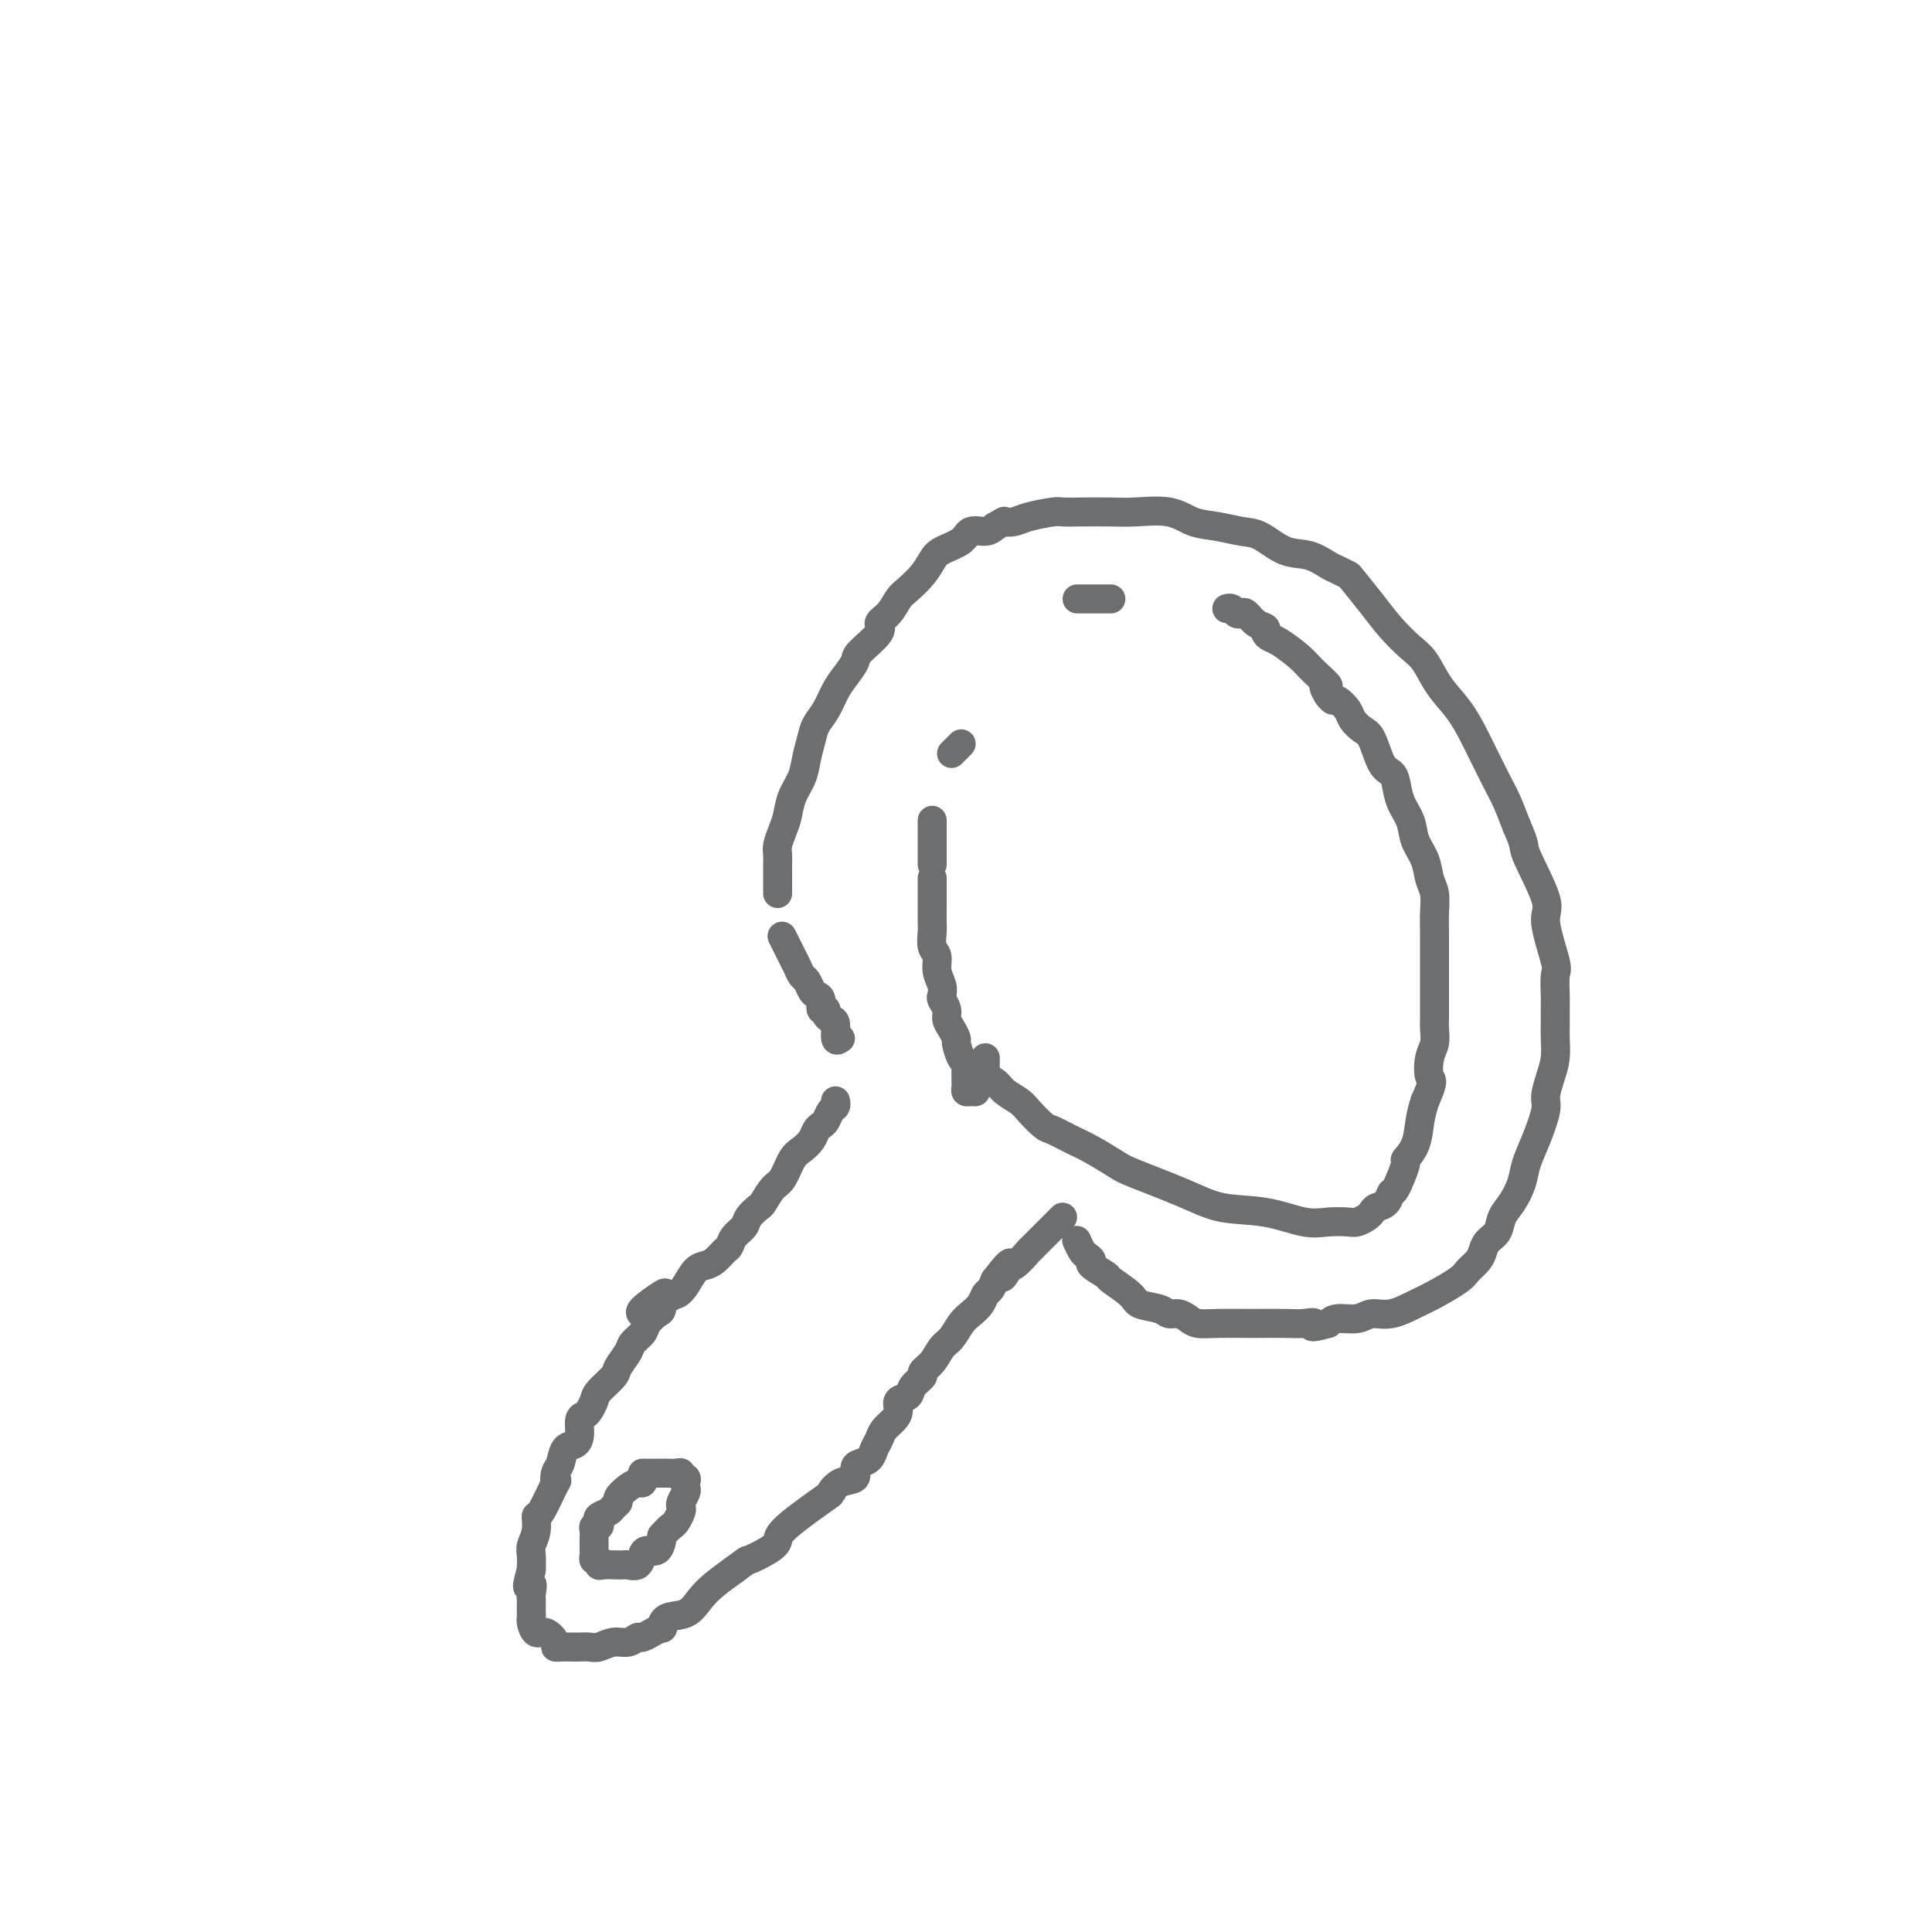 <svg viewBox='0 0 400 400' version='1.1' xmlns='http://www.w3.org/2000/svg' xmlns:xlink='http://www.w3.org/1999/xlink'><g fill='none' stroke='#6D6E70' stroke-width='6' stroke-linecap='round' stroke-linejoin='round'><path d='M139,268c-0.305,0.479 -0.611,0.957 -1,1c-0.389,0.043 -0.863,-0.351 -1,0c-0.137,0.351 0.061,1.445 0,2c-0.061,0.555 -0.382,0.570 -1,1c-0.618,0.430 -1.532,1.274 -2,2c-0.468,0.726 -0.491,1.334 -1,2c-0.509,0.666 -1.506,1.389 -2,2c-0.494,0.611 -0.485,1.108 -1,2c-0.515,0.892 -1.552,2.179 -2,3c-0.448,0.821 -0.305,1.176 -1,2c-0.695,0.824 -2.229,2.117 -3,3c-0.771,0.883 -0.781,1.356 -1,2c-0.219,0.644 -0.649,1.458 -1,2c-0.351,0.542 -0.623,0.812 -1,1c-0.377,0.188 -0.860,0.295 -1,1c-0.140,0.705 0.064,2.008 0,3c-0.064,0.992 -0.396,1.672 -1,2c-0.604,0.328 -1.480,0.302 -2,1c-0.520,0.698 -0.686,2.118 -1,3c-0.314,0.882 -0.778,1.225 -1,2c-0.222,0.775 -0.202,1.982 0,2c0.202,0.018 0.586,-1.152 0,0c-0.586,1.152 -2.143,4.625 -3,6c-0.857,1.375 -1.014,0.650 -1,1c0.014,0.350 0.200,1.774 0,3c-0.200,1.226 -0.785,2.253 -1,3c-0.215,0.747 -0.062,1.213 0,2c0.062,0.787 0.031,1.893 0,3'/><path d='M110,325c-1.547,5.367 -0.415,3.283 0,3c0.415,-0.283 0.111,1.233 0,2c-0.111,0.767 -0.030,0.783 0,1c0.030,0.217 0.007,0.634 0,1c-0.007,0.366 0.000,0.680 0,1c-0.000,0.320 -0.009,0.644 0,1c0.009,0.356 0.034,0.743 0,1c-0.034,0.257 -0.129,0.384 0,1c0.129,0.616 0.482,1.720 1,2c0.518,0.280 1.203,-0.265 2,0c0.797,0.265 1.708,1.339 2,2c0.292,0.661 -0.035,0.909 0,1c0.035,0.091 0.431,0.026 1,0c0.569,-0.026 1.310,-0.011 2,0c0.690,0.011 1.329,0.018 2,0c0.671,-0.018 1.374,-0.061 2,0c0.626,0.061 1.174,0.228 2,0c0.826,-0.228 1.928,-0.850 3,-1c1.072,-0.150 2.113,0.171 3,0c0.887,-0.171 1.618,-0.835 2,-1c0.382,-0.165 0.414,0.168 1,0c0.586,-0.168 1.727,-0.837 2,-1c0.273,-0.163 -0.321,0.179 0,0c0.321,-0.179 1.555,-0.880 2,-1c0.445,-0.120 0.099,0.341 0,0c-0.099,-0.341 0.048,-1.484 1,-2c0.952,-0.516 2.709,-0.406 4,-1c1.291,-0.594 2.117,-1.891 3,-3c0.883,-1.109 1.824,-2.031 3,-3c1.176,-0.969 2.588,-1.984 4,-3'/><path d='M152,325c3.409,-2.524 2.431,-1.833 3,-2c0.569,-0.167 2.683,-1.192 4,-2c1.317,-0.808 1.835,-1.401 2,-2c0.165,-0.599 -0.025,-1.206 2,-3c2.025,-1.794 6.265,-4.775 8,-6c1.735,-1.225 0.964,-0.696 1,-1c0.036,-0.304 0.878,-1.443 2,-2c1.122,-0.557 2.524,-0.534 3,-1c0.476,-0.466 0.026,-1.423 0,-2c-0.026,-0.577 0.373,-0.773 1,-1c0.627,-0.227 1.481,-0.483 2,-1c0.519,-0.517 0.704,-1.293 1,-2c0.296,-0.707 0.704,-1.345 1,-2c0.296,-0.655 0.479,-1.326 1,-2c0.521,-0.674 1.381,-1.349 2,-2c0.619,-0.651 0.997,-1.278 1,-2c0.003,-0.722 -0.369,-1.541 0,-2c0.369,-0.459 1.478,-0.559 2,-1c0.522,-0.441 0.457,-1.224 1,-2c0.543,-0.776 1.692,-1.544 2,-2c0.308,-0.456 -0.227,-0.601 0,-1c0.227,-0.399 1.215,-1.051 2,-2c0.785,-0.949 1.366,-2.193 2,-3c0.634,-0.807 1.322,-1.176 2,-2c0.678,-0.824 1.348,-2.104 2,-3c0.652,-0.896 1.288,-1.409 2,-2c0.712,-0.591 1.500,-1.262 2,-2c0.500,-0.738 0.712,-1.545 1,-2c0.288,-0.455 0.654,-0.559 1,-1c0.346,-0.441 0.673,-1.221 1,-2'/><path d='M206,265c4.959,-6.512 2.856,-2.291 2,-1c-0.856,1.291 -0.465,-0.346 0,-1c0.465,-0.654 1.006,-0.324 2,-1c0.994,-0.676 2.442,-2.357 3,-3c0.558,-0.643 0.225,-0.247 0,0c-0.225,0.247 -0.341,0.347 0,0c0.341,-0.347 1.139,-1.140 2,-2c0.861,-0.860 1.786,-1.786 2,-2c0.214,-0.214 -0.283,0.283 0,0c0.283,-0.283 1.345,-1.345 2,-2c0.655,-0.655 0.901,-0.901 1,-1c0.099,-0.099 0.049,-0.049 0,0'/><path d='M133,272c0.117,0.023 0.233,0.046 0,0c-0.233,-0.046 -0.817,-0.161 0,-1c0.817,-0.839 3.034,-2.403 4,-3c0.966,-0.597 0.682,-0.226 1,0c0.318,0.226 1.240,0.307 2,0c0.760,-0.307 1.359,-1.003 2,-2c0.641,-0.997 1.324,-2.294 2,-3c0.676,-0.706 1.346,-0.822 2,-1c0.654,-0.178 1.293,-0.418 2,-1c0.707,-0.582 1.484,-1.506 2,-2c0.516,-0.494 0.772,-0.556 1,-1c0.228,-0.444 0.427,-1.269 1,-2c0.573,-0.731 1.518,-1.369 2,-2c0.482,-0.631 0.499,-1.255 1,-2c0.501,-0.745 1.485,-1.611 2,-2c0.515,-0.389 0.560,-0.303 1,-1c0.440,-0.697 1.273,-2.179 2,-3c0.727,-0.821 1.346,-0.983 2,-2c0.654,-1.017 1.341,-2.889 2,-4c0.659,-1.111 1.290,-1.463 2,-2c0.710,-0.537 1.499,-1.261 2,-2c0.501,-0.739 0.712,-1.493 1,-2c0.288,-0.507 0.651,-0.767 1,-1c0.349,-0.233 0.682,-0.441 1,-1c0.318,-0.559 0.621,-1.470 1,-2c0.379,-0.530 0.834,-0.678 1,-1c0.166,-0.322 0.045,-0.817 0,-1c-0.045,-0.183 -0.013,-0.052 0,0c0.013,0.052 0.006,0.026 0,0'/><path d='M174,215c-0.444,0.315 -0.888,0.630 -1,0c-0.112,-0.630 0.110,-2.206 0,-3c-0.110,-0.794 -0.550,-0.808 -1,-1c-0.450,-0.192 -0.908,-0.562 -1,-1c-0.092,-0.438 0.183,-0.942 0,-1c-0.183,-0.058 -0.822,0.331 -1,0c-0.178,-0.331 0.107,-1.383 0,-2c-0.107,-0.617 -0.606,-0.798 -1,-1c-0.394,-0.202 -0.683,-0.424 -1,-1c-0.317,-0.576 -0.662,-1.505 -1,-2c-0.338,-0.495 -0.669,-0.557 -1,-1c-0.331,-0.443 -0.663,-1.268 -1,-2c-0.337,-0.732 -0.678,-1.371 -1,-2c-0.322,-0.629 -0.625,-1.246 -1,-2c-0.375,-0.754 -0.821,-1.644 -1,-2c-0.179,-0.356 -0.089,-0.178 0,0'/><path d='M161,185c-0.000,-0.507 -0.000,-1.014 0,-1c0.000,0.014 0.000,0.547 0,0c-0.000,-0.547 -0.001,-2.176 0,-3c0.001,-0.824 0.003,-0.843 0,-1c-0.003,-0.157 -0.012,-0.453 0,-1c0.012,-0.547 0.044,-1.346 0,-2c-0.044,-0.654 -0.163,-1.164 0,-2c0.163,-0.836 0.607,-1.997 1,-3c0.393,-1.003 0.735,-1.847 1,-3c0.265,-1.153 0.451,-2.616 1,-4c0.549,-1.384 1.459,-2.690 2,-4c0.541,-1.310 0.711,-2.623 1,-4c0.289,-1.377 0.696,-2.819 1,-4c0.304,-1.181 0.506,-2.102 1,-3c0.494,-0.898 1.281,-1.771 2,-3c0.719,-1.229 1.371,-2.812 2,-4c0.629,-1.188 1.235,-1.981 2,-3c0.765,-1.019 1.689,-2.264 2,-3c0.311,-0.736 0.009,-0.964 1,-2c0.991,-1.036 3.276,-2.882 4,-4c0.724,-1.118 -0.112,-1.510 0,-2c0.112,-0.490 1.171,-1.080 2,-2c0.829,-0.920 1.427,-2.172 2,-3c0.573,-0.828 1.120,-1.232 2,-2c0.880,-0.768 2.093,-1.898 3,-3c0.907,-1.102 1.506,-2.175 2,-3c0.494,-0.825 0.881,-1.401 2,-2c1.119,-0.599 2.970,-1.223 4,-2c1.030,-0.777 1.239,-1.709 2,-2c0.761,-0.291 2.075,0.060 3,0c0.925,-0.060 1.463,-0.530 2,-1'/><path d='M206,109c2.371,-1.321 1.799,-1.125 2,-1c0.201,0.125 1.174,0.177 2,0c0.826,-0.177 1.505,-0.583 3,-1c1.495,-0.417 3.807,-0.843 5,-1c1.193,-0.157 1.266,-0.044 2,0c0.734,0.044 2.127,0.019 4,0c1.873,-0.019 4.226,-0.030 6,0c1.774,0.030 2.971,0.103 5,0c2.029,-0.103 4.891,-0.380 7,0c2.109,0.380 3.466,1.419 5,2c1.534,0.581 3.246,0.704 5,1c1.754,0.296 3.552,0.766 5,1c1.448,0.234 2.548,0.234 4,1c1.452,0.766 3.258,2.300 5,3c1.742,0.700 3.420,0.566 5,1c1.580,0.434 3.062,1.438 4,2c0.938,0.562 1.331,0.684 2,1c0.669,0.316 1.614,0.826 2,1c0.386,0.174 0.214,0.012 1,1c0.786,0.988 2.530,3.127 4,5c1.470,1.873 2.665,3.479 4,5c1.335,1.521 2.809,2.956 4,4c1.191,1.044 2.100,1.697 3,3c0.900,1.303 1.792,3.255 3,5c1.208,1.745 2.732,3.284 4,5c1.268,1.716 2.279,3.609 3,5c0.721,1.391 1.152,2.280 2,4c0.848,1.720 2.113,4.271 3,6c0.887,1.729 1.396,2.637 2,4c0.604,1.363 1.302,3.182 2,5'/><path d='M314,171c2.058,4.574 1.203,4.010 2,6c0.797,1.990 3.247,6.533 4,9c0.753,2.467 -0.191,2.857 0,5c0.191,2.143 1.515,6.037 2,8c0.485,1.963 0.130,1.994 0,3c-0.130,1.006 -0.034,2.985 0,4c0.034,1.015 0.006,1.064 0,2c-0.006,0.936 0.008,2.758 0,4c-0.008,1.242 -0.039,1.905 0,3c0.039,1.095 0.148,2.623 0,4c-0.148,1.377 -0.554,2.601 -1,4c-0.446,1.399 -0.931,2.971 -1,4c-0.069,1.029 0.277,1.514 0,3c-0.277,1.486 -1.177,3.972 -2,6c-0.823,2.028 -1.567,3.597 -2,5c-0.433,1.403 -0.553,2.641 -1,4c-0.447,1.359 -1.219,2.839 -2,4c-0.781,1.161 -1.570,2.002 -2,3c-0.430,0.998 -0.500,2.155 -1,3c-0.500,0.845 -1.430,1.380 -2,2c-0.570,0.620 -0.782,1.325 -1,2c-0.218,0.675 -0.444,1.321 -1,2c-0.556,0.679 -1.443,1.391 -2,2c-0.557,0.609 -0.786,1.115 -2,2c-1.214,0.885 -3.415,2.150 -5,3c-1.585,0.850 -2.553,1.285 -4,2c-1.447,0.715 -3.371,1.711 -5,2c-1.629,0.289 -2.962,-0.129 -4,0c-1.038,0.129 -1.779,0.804 -3,1c-1.221,0.196 -2.920,-0.087 -4,0c-1.080,0.087 -1.540,0.543 -2,1'/><path d='M275,274c-4.775,1.392 -3.211,0.373 -3,0c0.211,-0.373 -0.929,-0.100 -2,0c-1.071,0.100 -2.072,0.028 -4,0c-1.928,-0.028 -4.782,-0.010 -6,0c-1.218,0.010 -0.802,0.013 -2,0c-1.198,-0.013 -4.012,-0.041 -6,0c-1.988,0.041 -3.149,0.152 -4,0c-0.851,-0.152 -1.391,-0.565 -2,-1c-0.609,-0.435 -1.287,-0.892 -2,-1c-0.713,-0.108 -1.460,0.132 -2,0c-0.540,-0.132 -0.874,-0.636 -2,-1c-1.126,-0.364 -3.045,-0.588 -4,-1c-0.955,-0.412 -0.945,-1.013 -2,-2c-1.055,-0.987 -3.176,-2.359 -4,-3c-0.824,-0.641 -0.353,-0.552 -1,-1c-0.647,-0.448 -2.412,-1.434 -3,-2c-0.588,-0.566 -0.000,-0.712 0,-1c0.000,-0.288 -0.588,-0.716 -1,-1c-0.412,-0.284 -0.649,-0.423 -1,-1c-0.351,-0.577 -0.814,-1.594 -1,-2c-0.186,-0.406 -0.093,-0.203 0,0'/><path d='M204,219c0.004,0.333 0.007,0.666 0,1c-0.007,0.334 -0.025,0.670 0,1c0.025,0.330 0.094,0.655 0,1c-0.094,0.345 -0.350,0.710 0,1c0.350,0.290 1.305,0.505 2,1c0.695,0.495 1.129,1.269 2,2c0.871,0.731 2.179,1.417 3,2c0.821,0.583 1.155,1.061 2,2c0.845,0.939 2.201,2.339 3,3c0.799,0.661 1.040,0.584 2,1c0.960,0.416 2.639,1.325 4,2c1.361,0.675 2.405,1.116 4,2c1.595,0.884 3.743,2.210 5,3c1.257,0.790 1.623,1.042 4,2c2.377,0.958 6.764,2.621 10,4c3.236,1.379 5.322,2.474 8,3c2.678,0.526 5.949,0.481 9,1c3.051,0.519 5.882,1.600 8,2c2.118,0.400 3.523,0.118 5,0c1.477,-0.118 3.025,-0.074 4,0c0.975,0.074 1.378,0.176 2,0c0.622,-0.176 1.462,-0.629 2,-1c0.538,-0.371 0.773,-0.658 1,-1c0.227,-0.342 0.447,-0.737 1,-1c0.553,-0.263 1.439,-0.394 2,-1c0.561,-0.606 0.798,-1.686 1,-2c0.202,-0.314 0.369,0.139 1,-1c0.631,-1.139 1.727,-3.869 2,-5c0.273,-1.131 -0.277,-0.664 0,-1c0.277,-0.336 1.382,-1.475 2,-3c0.618,-1.525 0.748,-3.436 1,-5c0.252,-1.564 0.626,-2.782 1,-4'/><path d='M295,228c2.099,-4.640 1.347,-4.240 1,-5c-0.347,-0.760 -0.289,-2.679 0,-4c0.289,-1.321 0.810,-2.044 1,-3c0.190,-0.956 0.051,-2.144 0,-3c-0.051,-0.856 -0.014,-1.380 0,-2c0.014,-0.620 0.003,-1.337 0,-4c-0.003,-2.663 -0.000,-7.273 0,-9c0.000,-1.727 -0.003,-0.572 0,-1c0.003,-0.428 0.013,-2.438 0,-4c-0.013,-1.562 -0.049,-2.675 0,-4c0.049,-1.325 0.183,-2.861 0,-4c-0.183,-1.139 -0.683,-1.882 -1,-3c-0.317,-1.118 -0.452,-2.610 -1,-4c-0.548,-1.390 -1.508,-2.677 -2,-4c-0.492,-1.323 -0.516,-2.683 -1,-4c-0.484,-1.317 -1.428,-2.591 -2,-4c-0.572,-1.409 -0.772,-2.954 -1,-4c-0.228,-1.046 -0.485,-1.593 -1,-2c-0.515,-0.407 -1.289,-0.675 -2,-2c-0.711,-1.325 -1.360,-3.708 -2,-5c-0.640,-1.292 -1.271,-1.494 -2,-2c-0.729,-0.506 -1.557,-1.315 -2,-2c-0.443,-0.685 -0.500,-1.245 -1,-2c-0.500,-0.755 -1.442,-1.703 -2,-2c-0.558,-0.297 -0.731,0.058 -1,0c-0.269,-0.058 -0.635,-0.529 -1,-1'/><path d='M275,144c-2.017,-3.092 -0.060,-1.823 0,-2c0.060,-0.177 -1.778,-1.802 -3,-3c-1.222,-1.198 -1.828,-1.971 -3,-3c-1.172,-1.029 -2.908,-2.316 -4,-3c-1.092,-0.684 -1.539,-0.765 -2,-1c-0.461,-0.235 -0.935,-0.624 -1,-1c-0.065,-0.376 0.281,-0.741 0,-1c-0.281,-0.259 -1.188,-0.413 -2,-1c-0.812,-0.587 -1.528,-1.607 -2,-2c-0.472,-0.393 -0.701,-0.158 -1,0c-0.299,0.158 -0.668,0.238 -1,0c-0.332,-0.238 -0.628,-0.795 -1,-1c-0.372,-0.205 -0.821,-0.059 -1,0c-0.179,0.059 -0.090,0.029 0,0'/><path d='M202,225c0.083,0.429 0.166,0.858 0,1c-0.166,0.142 -0.580,-0.002 -1,0c-0.420,0.002 -0.845,0.152 -1,0c-0.155,-0.152 -0.041,-0.604 0,-1c0.041,-0.396 0.008,-0.734 0,-1c-0.008,-0.266 0.008,-0.460 0,-1c-0.008,-0.540 -0.040,-1.425 0,-2c0.040,-0.575 0.152,-0.839 0,-1c-0.152,-0.161 -0.566,-0.217 -1,-1c-0.434,-0.783 -0.886,-2.292 -1,-3c-0.114,-0.708 0.109,-0.613 0,-1c-0.109,-0.387 -0.551,-1.255 -1,-2c-0.449,-0.745 -0.904,-1.368 -1,-2c-0.096,-0.632 0.166,-1.274 0,-2c-0.166,-0.726 -0.762,-1.535 -1,-2c-0.238,-0.465 -0.120,-0.585 0,-1c0.120,-0.415 0.242,-1.126 0,-2c-0.242,-0.874 -0.850,-1.910 -1,-3c-0.150,-1.090 0.156,-2.234 0,-3c-0.156,-0.766 -0.774,-1.155 -1,-2c-0.226,-0.845 -0.061,-2.148 0,-3c0.061,-0.852 0.016,-1.255 0,-2c-0.016,-0.745 -0.004,-1.832 0,-3c0.004,-1.168 0.001,-2.416 0,-3c-0.001,-0.584 -0.000,-0.503 0,-1c0.000,-0.497 0.000,-1.570 0,-2c-0.000,-0.430 -0.000,-0.215 0,0'/><path d='M193,179c0.000,-0.637 0.000,-1.274 0,-2c0.000,-0.726 0.000,-1.540 0,-2c0.000,-0.460 0.000,-0.567 0,-1c0.000,-0.433 0.000,-1.194 0,-2c0.000,-0.806 0.000,-1.659 0,-2c0.000,-0.341 0.000,-0.171 0,0'/><path d='M197,156c0.311,-0.311 0.622,-0.622 1,-1c0.378,-0.378 0.822,-0.822 1,-1c0.178,-0.178 0.089,-0.089 0,0'/><path d='M230,124c-0.372,0.000 -0.744,0.000 -1,0c-0.256,0.000 -0.397,0.000 -1,0c-0.603,-0.000 -1.668,0.000 -2,0c-0.332,0.000 0.068,0.000 0,0c-0.068,0.000 -0.606,0.000 -1,0c-0.394,-0.000 -0.645,0.000 -1,0c-0.355,0.000 -0.816,0.000 -1,0c-0.184,0.000 -0.092,0.000 0,0'/><path d='M133,306c0.069,0.438 0.139,0.877 0,1c-0.139,0.123 -0.485,-0.069 -1,0c-0.515,0.069 -1.197,0.400 -2,1c-0.803,0.600 -1.725,1.470 -2,2c-0.275,0.530 0.098,0.719 0,1c-0.098,0.281 -0.666,0.654 -1,1c-0.334,0.346 -0.433,0.666 -1,1c-0.567,0.334 -1.602,0.681 -2,1c-0.398,0.319 -0.159,0.611 0,1c0.159,0.389 0.239,0.877 0,1c-0.239,0.123 -0.796,-0.118 -1,0c-0.204,0.118 -0.054,0.595 0,1c0.054,0.405 0.014,0.740 0,1c-0.014,0.260 0.000,0.447 0,1c-0.000,0.553 -0.014,1.472 0,2c0.014,0.528 0.057,0.663 0,1c-0.057,0.337 -0.215,0.875 0,1c0.215,0.125 0.803,-0.162 1,0c0.197,0.162 0.002,0.775 0,1c-0.002,0.225 0.188,0.062 1,0c0.812,-0.062 2.245,-0.023 3,0c0.755,0.023 0.831,0.030 1,0c0.169,-0.030 0.430,-0.097 1,0c0.570,0.097 1.449,0.359 2,0c0.551,-0.359 0.775,-1.339 1,-2c0.225,-0.661 0.452,-1.002 1,-1c0.548,0.002 1.417,0.347 2,0c0.583,-0.347 0.881,-1.385 1,-2c0.119,-0.615 0.060,-0.808 0,-1'/><path d='M137,318c1.182,-1.349 1.636,-1.722 2,-2c0.364,-0.278 0.637,-0.459 1,-1c0.363,-0.541 0.815,-1.440 1,-2c0.185,-0.560 0.102,-0.780 0,-1c-0.102,-0.220 -0.222,-0.441 0,-1c0.222,-0.559 0.788,-1.455 1,-2c0.212,-0.545 0.072,-0.738 0,-1c-0.072,-0.262 -0.074,-0.592 0,-1c0.074,-0.408 0.224,-0.894 0,-1c-0.224,-0.106 -0.821,0.168 -1,0c-0.179,-0.168 0.059,-0.777 0,-1c-0.059,-0.223 -0.415,-0.060 -1,0c-0.585,0.060 -1.399,0.016 -2,0c-0.601,-0.016 -0.988,-0.004 -1,0c-0.012,0.004 0.350,0.001 0,0c-0.350,-0.001 -1.413,-0.000 -2,0c-0.587,0.000 -0.696,0.000 -1,0c-0.304,-0.000 -0.801,-0.000 -1,0c-0.199,0.000 -0.099,0.000 0,0'/></g>
</svg>